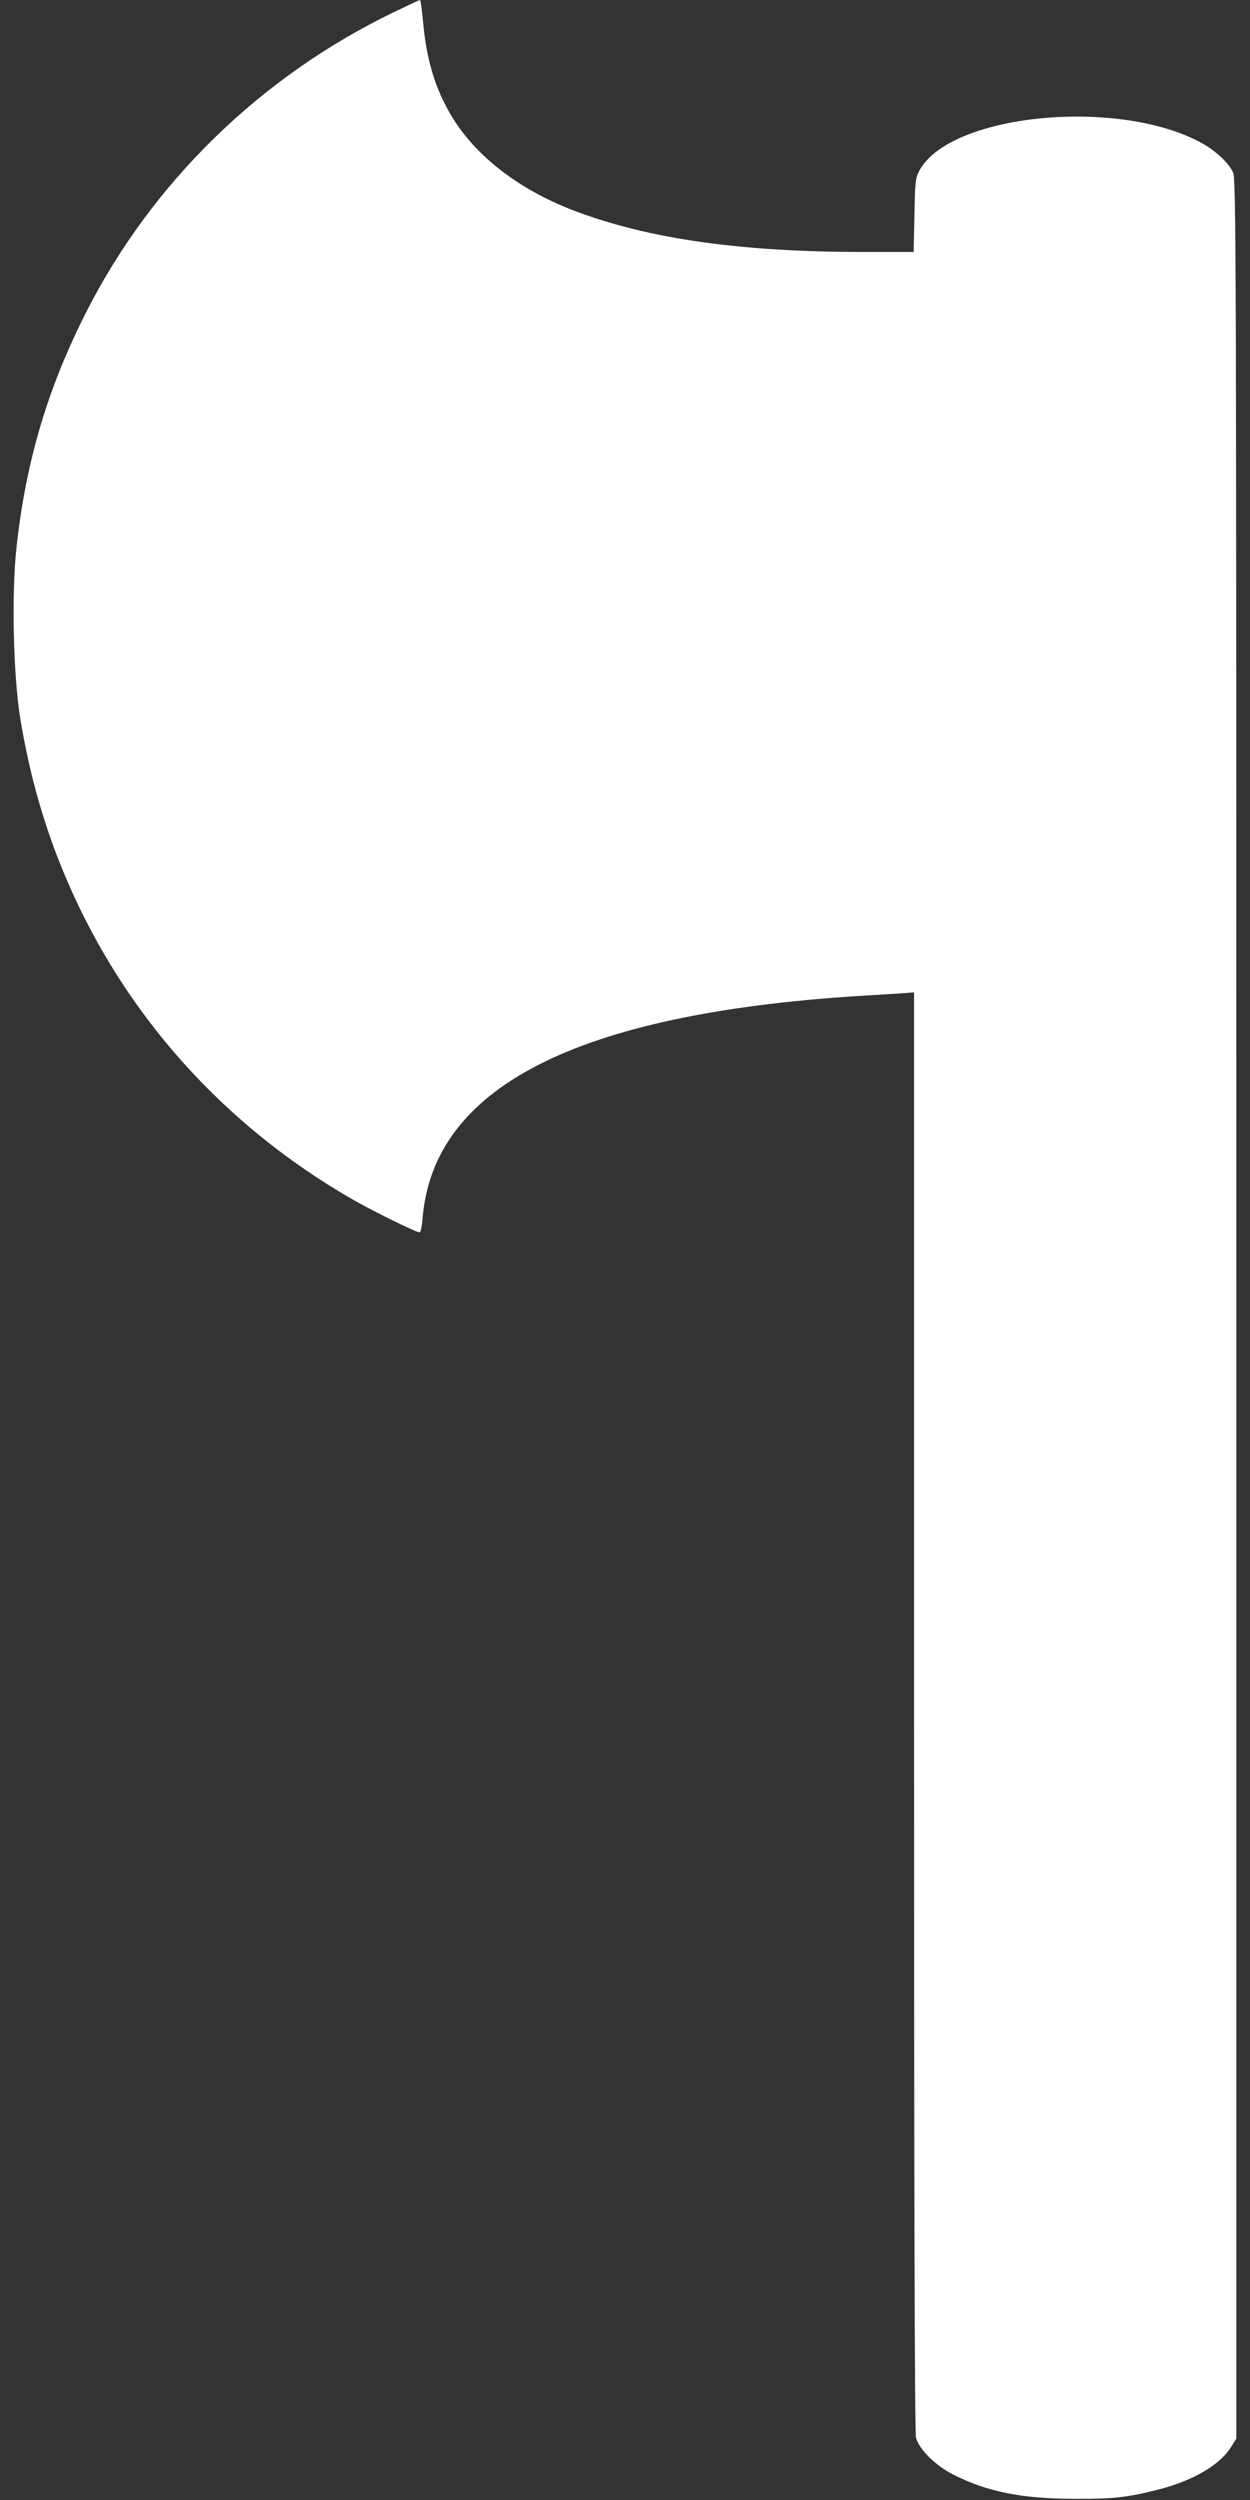 <?xml version="1.0" standalone="no"?>
<!DOCTYPE svg PUBLIC "-//W3C//DTD SVG 20010904//EN"
 "http://www.w3.org/TR/2001/REC-SVG-20010904/DTD/svg10.dtd">
<svg version="1.0" xmlns="http://www.w3.org/2000/svg"
 width="640pt" height="1280pt" viewBox="0 0 640 1280"
 preserveAspectRatio="xMidYMid meet">
<rect x="0" y="0" width="640" height="1280" fill="#333333" stroke="none"/>
<g transform="translate(0,1280) scale(0.1,-0.1)"
fill="#ffffff" stroke="none">
<path d="M2013 12736 c-680 -329 -1236 -872 -1572 -1535 -196 -386 -308 -762
-356 -1199 -27 -239 -17 -667 20 -889 50 -296 125 -557 237 -818 295 -689 803
-1257 1463 -1636 106 -61 326 -169 344 -169 5 0 12 35 15 78 59 667 788 1039
2221 1132 88 5 190 12 228 14 l67 5 0 -3682 c0 -2495 3 -3694 10 -3719 17 -59
98 -140 187 -186 173 -89 354 -126 628 -126 193 -1 265 7 420 46 175 43 319
126 375 215 l30 47 0 5784 c0 5454 -1 5786 -17 5820 -25 52 -94 115 -172 156
-433 227 -1280 140 -1434 -148 -20 -37 -22 -58 -25 -228 l-4 -188 -262 0
c-619 0 -1089 66 -1465 207 -272 101 -492 264 -619 457 -95 145 -146 301 -165
504 -6 67 -13 122 -17 122 -3 0 -64 -29 -137 -64z"/>
</g>
</svg>
